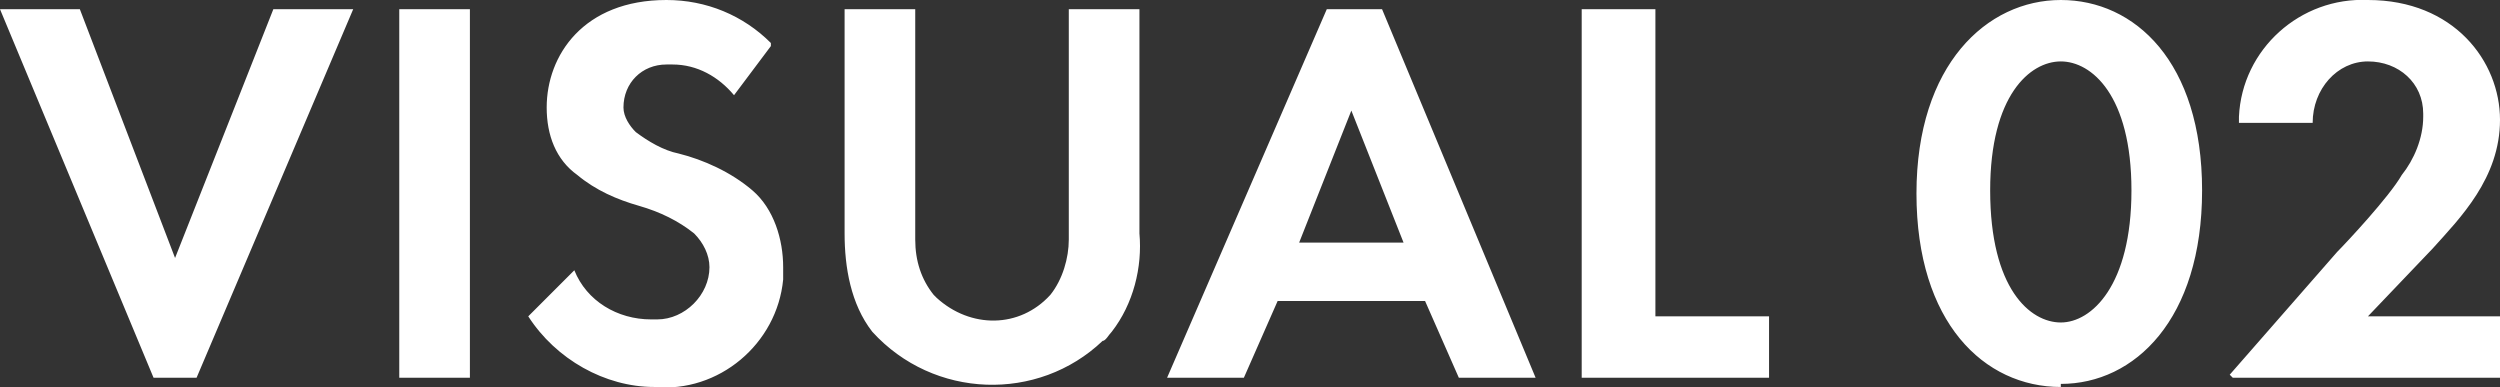 <svg data-name="レイヤー_1" xmlns="http://www.w3.org/2000/svg" viewBox="0 0 81.4 12.6"><rect x="0" y="0" width="81.4" height="12.6" fill="#333333" stroke="none"/><path d="m0 .3 5 12h1.4l5.1-12H8.9L5.7 8.4 2.6.3H0Zm13 0v12h2.3V.3H13Zm12.1 1.1C24.2.5 23 0 21.7 0c-2.7 0-3.9 1.8-3.9 3.5 0 .9.3 1.7 1 2.2.6.5 1.3.8 2 1 .7.2 1.3.5 1.8.9.3.3.5.7.5 1.1 0 .9-.8 1.7-1.7 1.7h-.2c-1.1 0-2.1-.6-2.5-1.6l-1.5 1.5c.9 1.4 2.5 2.3 4.1 2.3 2.1.2 4-1.4 4.2-3.5v-.4c0-.9-.3-1.9-1-2.5-.7-.6-1.6-1-2.4-1.2-.5-.1-1-.4-1.4-.7-.2-.2-.4-.5-.4-.8 0-.8.6-1.4 1.4-1.4h.2c.8 0 1.5.4 2 1l1.2-1.6ZM27.5.3v7.3c0 1.1.2 2.3.9 3.2 2 2.2 5.4 2.3 7.5.3.1 0 .2-.2.3-.3.7-.9 1-2.1.9-3.2V.3h-2.3v7.5c0 .6-.2 1.3-.6 1.8-1 1.1-2.6 1.1-3.7.1l-.1-.1c-.4-.5-.6-1.1-.6-1.8V.3h-2.3Zm20 12H50l-5-12h-1.8l-5.2 12h2.5l1.1-2.5h4.8l1.1 2.5Zm-5.2-4.4L44 3.6l1.7 4.3h-3.4ZM51.5.3v12h6.1v-2h-3.7V.3h-2.3Zm15.6 12.2c2.4 0 4.6-2.1 4.6-6.3S69.5 0 67.1 0s-4.7 2.1-4.7 6.3 2.2 6.3 4.7 6.3Zm0-10.5c1 0 2.3 1.1 2.3 4.2s-1.3 4.3-2.3 4.3-2.3-1.1-2.3-4.3c0-3.1 1.3-4.2 2.3-4.2Zm5.6 10.3h8.7v-2h-4.3l2.1-2.2c.9-1 2.2-2.3 2.2-4.2S79.9 0 77.1 0c-2.2-.1-4.1 1.6-4.2 3.8V4h2.4c0-1.1.8-2 1.8-2s1.8.7 1.8 1.7v.1c0 .7-.3 1.4-.7 1.9-.4.7-1.8 2.2-2.1 2.5l-3.5 4Z" style="fill:#fff;fill-rule:evenodd"/></svg>